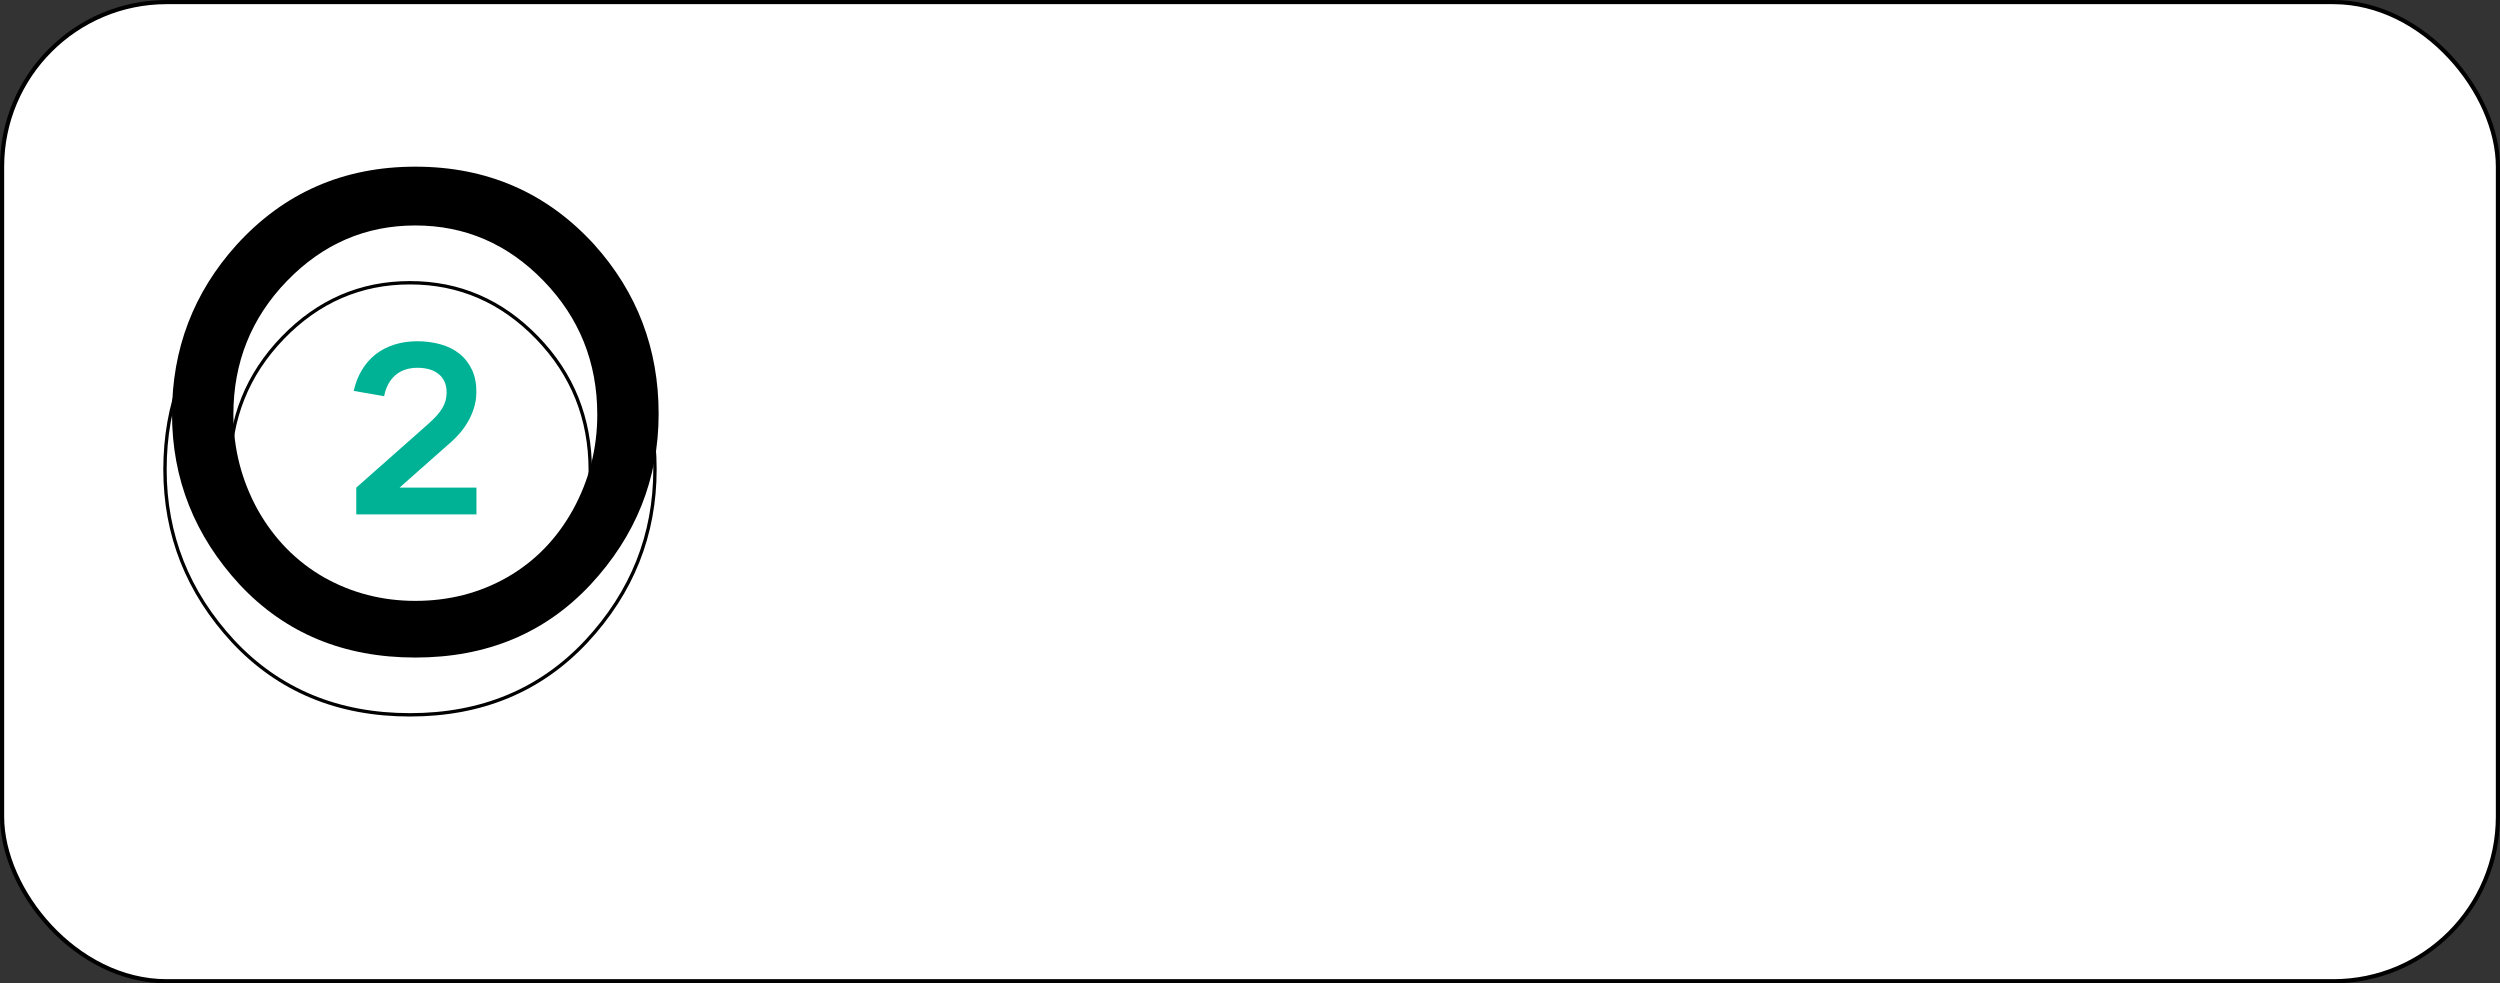 <?xml version="1.0" encoding="UTF-8"?> <svg xmlns="http://www.w3.org/2000/svg" width="300" height="118" viewBox="0 0 300 118" fill="none"><rect x="0" y="0" width="300" height="118" fill="#333333" stroke="none"/> <rect x="0.25" y="0.25" width="299.5" height="117.5" rx="19.75" fill="white"></rect> <path d="M70.823 35.894L70.822 35.892C65.09 29.611 57.877 26.469 49.197 26.469C40.517 26.469 33.303 29.629 27.571 35.944L27.571 35.945C22.39 41.709 19.798 48.507 19.798 56.329C19.798 64.187 22.528 71.071 27.982 76.97L27.983 76.971C33.478 82.844 40.556 85.779 49.197 85.779C57.805 85.779 64.865 82.844 70.36 76.971L70.361 76.971C75.849 71.071 78.596 64.188 78.596 56.329C78.596 48.473 76.005 41.658 70.823 35.894ZM33.951 40.516C38.21 36.122 43.288 33.93 49.197 33.93C55.106 33.93 60.184 36.122 64.443 40.516C68.701 44.909 70.829 50.21 70.829 56.431C70.829 60.454 69.866 64.221 67.939 67.736C66.013 71.216 63.398 73.898 60.091 75.788C56.816 77.644 53.187 78.574 49.197 78.574C45.276 78.574 41.663 77.645 38.354 75.788C35.047 73.898 32.414 71.216 30.454 67.735C28.528 64.22 27.565 60.453 27.565 56.431C27.565 50.21 29.693 44.909 33.951 40.516Z" stroke="black" stroke-width="0.404"></path> <path d="M49.839 20C58.463 20 65.622 23.119 71.315 29.357C76.462 35.084 79.036 41.851 79.036 49.657C79.036 57.464 76.309 64.298 70.855 70.162C65.4 75.991 58.395 78.905 49.839 78.905C41.248 78.905 34.226 75.991 28.772 70.162C23.352 64.298 20.642 57.464 20.642 49.657C20.642 41.885 23.215 35.135 28.363 29.409C34.056 23.136 41.214 20 49.839 20ZM49.839 27.056C43.873 27.056 38.743 29.272 34.448 33.704C30.152 38.135 28.005 43.487 28.005 49.76C28.005 53.816 28.976 57.617 30.919 61.162C32.897 64.673 35.556 67.383 38.896 69.292C42.237 71.167 45.885 72.105 49.839 72.105C53.861 72.105 57.526 71.167 60.832 69.292C64.173 67.383 66.815 64.673 68.758 61.162C70.701 57.617 71.673 53.816 71.673 49.76C71.673 43.487 69.525 38.135 65.23 33.704C60.935 29.272 55.804 27.056 49.839 27.056Z" fill="black"></path> <path d="M42.753 58.514L51.358 50.9C51.754 50.541 52.094 50.211 52.377 49.909C52.66 49.598 52.891 49.291 53.07 48.989C53.249 48.687 53.382 48.385 53.466 48.083C53.551 47.772 53.594 47.442 53.594 47.093C53.594 46.574 53.504 46.13 53.325 45.762C53.146 45.385 52.896 45.078 52.575 44.842C52.264 44.597 51.895 44.418 51.471 44.305C51.046 44.191 50.593 44.135 50.112 44.135C49.018 44.135 48.126 44.432 47.438 45.026C46.758 45.621 46.31 46.461 46.093 47.545L42.442 46.909C42.659 45.965 42.989 45.125 43.432 44.389C43.885 43.644 44.437 43.017 45.088 42.507C45.749 41.998 46.499 41.611 47.339 41.347C48.178 41.083 49.093 40.95 50.084 40.95C51.065 40.95 51.99 41.073 52.858 41.318C53.726 41.554 54.481 41.927 55.122 42.437C55.764 42.946 56.269 43.592 56.637 44.375C57.005 45.149 57.179 46.074 57.16 47.149C57.151 47.8 57.052 48.418 56.863 49.003C56.674 49.579 56.438 50.112 56.155 50.602C55.872 51.093 55.556 51.541 55.207 51.947C54.867 52.343 54.533 52.688 54.202 52.98L47.947 58.514H57.174V61.726H42.753V58.514Z" fill="#00B295"></path> <rect x="0.25" y="0.25" width="299.5" height="117.5" rx="19.75" stroke="black" stroke-width="0.5"></rect> </svg> 